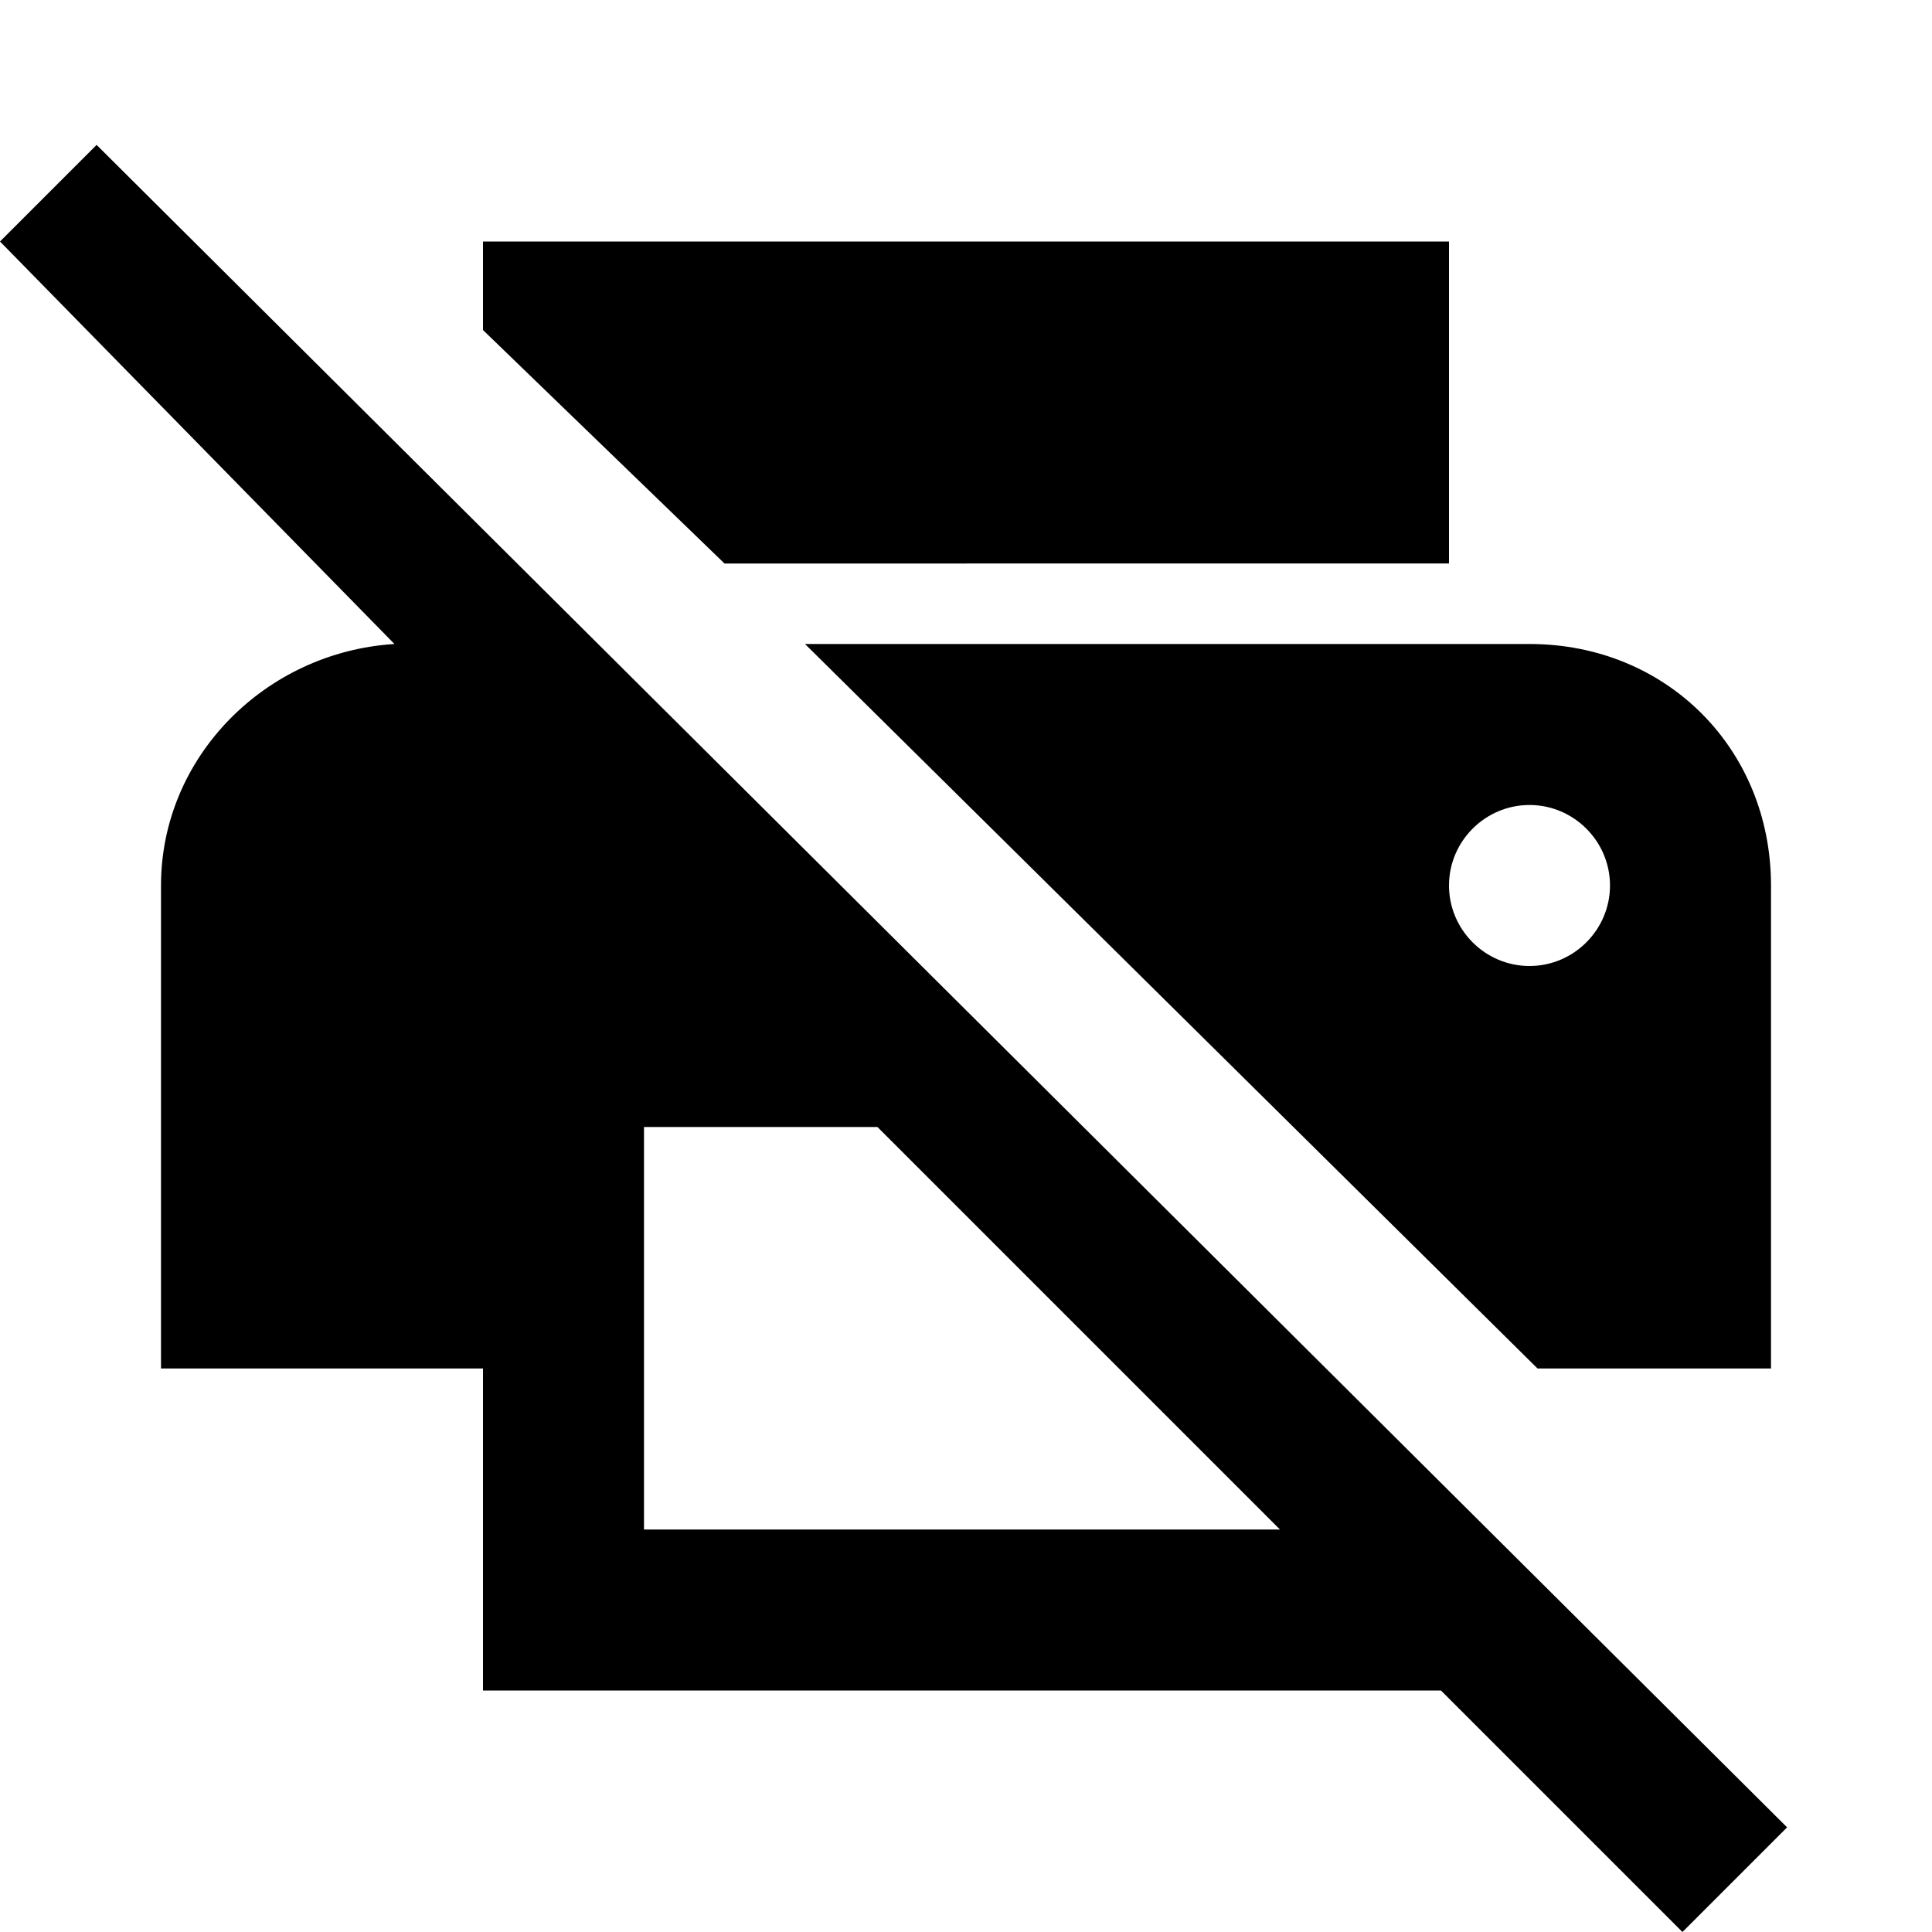<svg xmlns="http://www.w3.org/2000/svg" height="24" viewBox="0 0 24 24" width="24"><path d="M0 0h24v24H0V0z" fill="none"/><path d="M19.1 17H22v-6c0-1.7-1.3-3-3-3h-9l9.1 9zm-.1-7c.55 0 1 .45 1 1s-.45 1-1 1-1-.45-1-1 .45-1 1-1zm-1-3V3H6v1.1L9 7zM1.2 1.8L0 3l4.9 5C3.3 8.1 2 9.4 2 11v6h4v4h11.9l3 3 1.3-1.3-21-20.9zM8 19v-5h2.9l5 5H8z"/></svg>